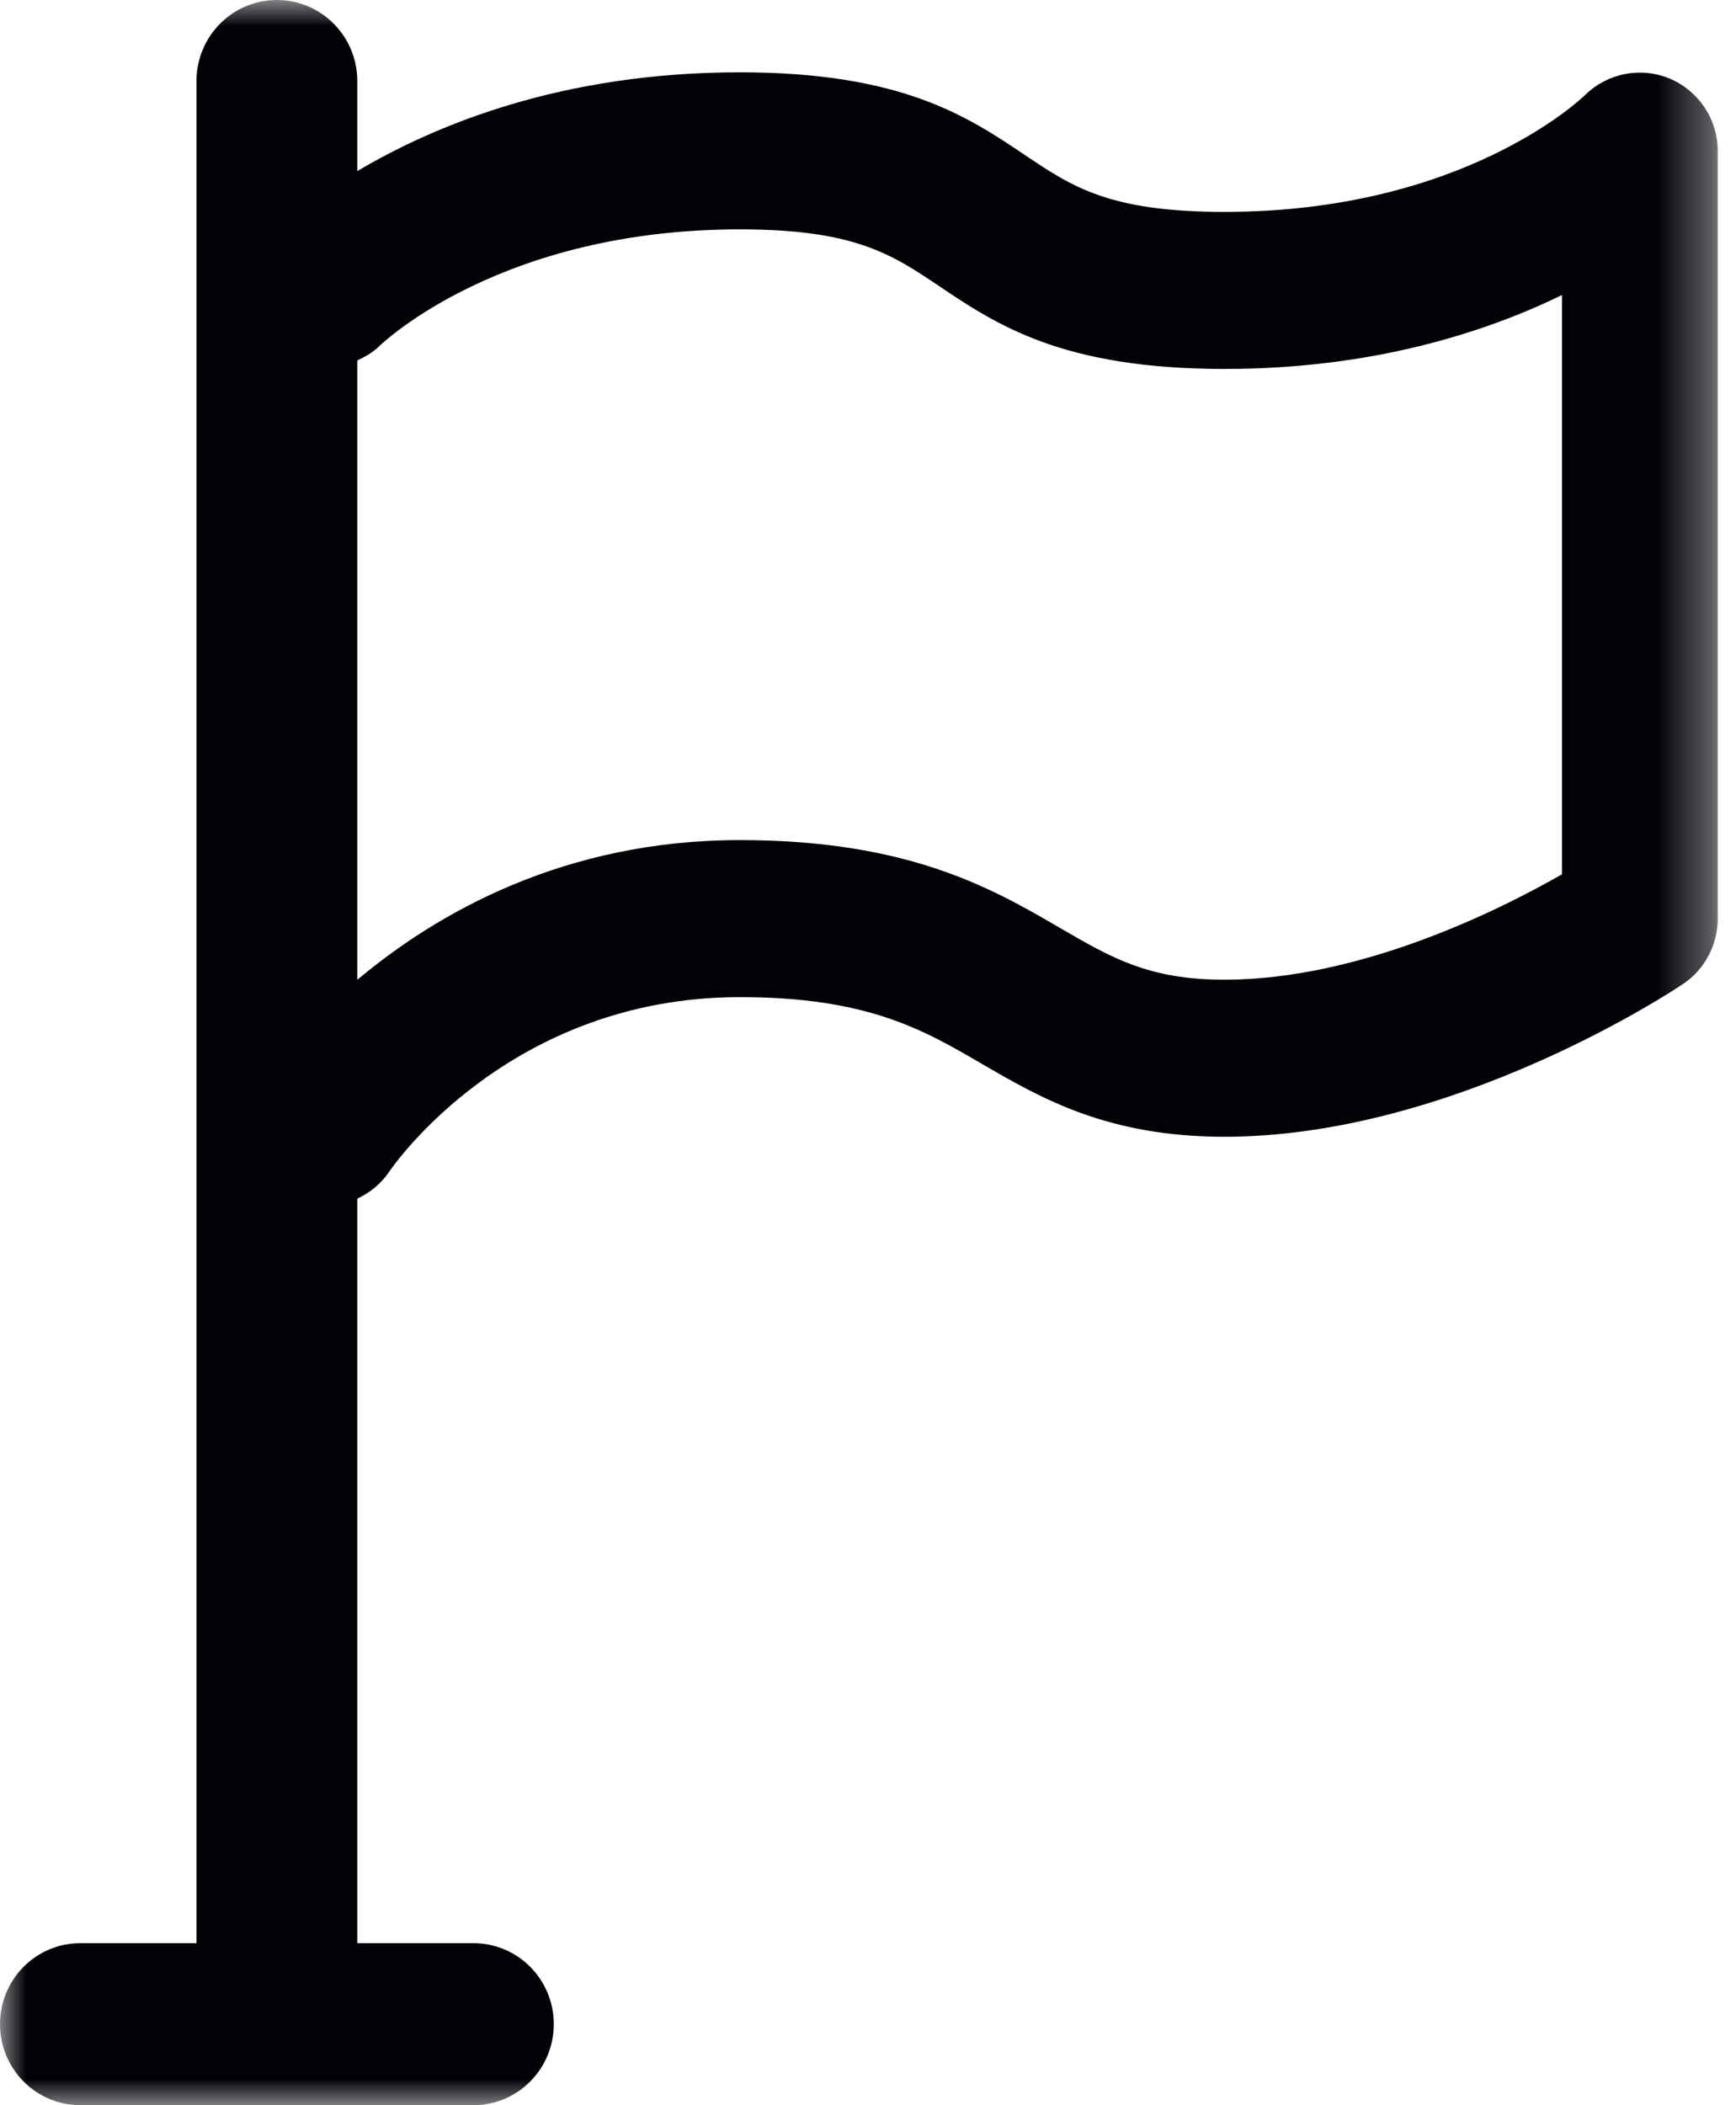 <?xml version="1.0" encoding="UTF-8"?>
<svg width="33px" height="40px" viewBox="0 0 33 40" version="1.1" xmlns="http://www.w3.org/2000/svg" xmlns:xlink="http://www.w3.org/1999/xlink">
    <title>kolonialisme</title>
    <defs>
        <polygon id="path-1" points="0 0 32.653 0 32.653 40 0 40"></polygon>
    </defs>
    <g id="Page-1" stroke="none" stroke-width="1" fill="none" fill-rule="evenodd">
        <g id="Literatuurgeschiedenis-Selecties" transform="translate(-245, -692)">
            <g id="kolonialisme" transform="translate(245, 692)">
                <mask id="mask-2" fill="white">
                    <use xlink:href="#path-1"></use>
                </mask>
                <g id="Clip-2"></g>
                <path d="M29.692,16.612 C28.496,17.297 25.853,18.615 23.276,18.615 C21.842,18.615 21.131,18.202 20.149,17.631 C18.872,16.888 17.283,15.962 14.064,15.962 C10.714,15.962 8.295,17.356 6.792,18.617 L6.792,6.849 C6.938,6.78 7.082,6.701 7.204,6.582 C7.299,6.492 9.545,4.358 14.064,4.358 C16.248,4.358 16.955,4.833 17.849,5.434 C18.949,6.172 20.196,7.01 23.276,7.01 C26.063,7.01 28.205,6.329 29.692,5.606 L29.692,16.612 Z M31.748,1.497 C31.199,1.263 30.562,1.386 30.135,1.802 C30.042,1.893 27.795,4.026 23.276,4.026 C21.093,4.026 20.386,3.552 19.491,2.951 C18.391,2.212 17.144,1.374 14.064,1.374 C10.667,1.374 8.257,2.383 6.792,3.251 L6.792,1.54 C6.792,0.69 6.108,0 5.263,0 C4.419,0 3.735,0.69 3.735,1.54 L3.735,36.921 L1.528,36.921 C0.684,36.921 0,37.609 0,38.46 C0,39.31 0.684,40 1.528,40 L8.999,40 C9.843,40 10.527,39.31 10.527,38.46 C10.527,37.609 9.843,36.921 8.999,36.921 L6.792,36.921 L6.792,22.775 C7.027,22.665 7.238,22.498 7.395,22.268 C7.486,22.132 9.699,18.946 14.064,18.946 C16.488,18.946 17.549,19.563 18.668,20.216 C19.785,20.864 21.048,21.599 23.276,21.599 C27.623,21.599 31.819,18.814 31.994,18.696 C32.406,18.42 32.653,17.953 32.653,17.454 L32.653,2.866 C32.653,2.268 32.294,1.732 31.748,1.497 L31.748,1.497 Z" id="Fill-1" fill="#000206" mask="url(#mask-2)"></path>
            </g>
        </g>
    </g>
</svg>